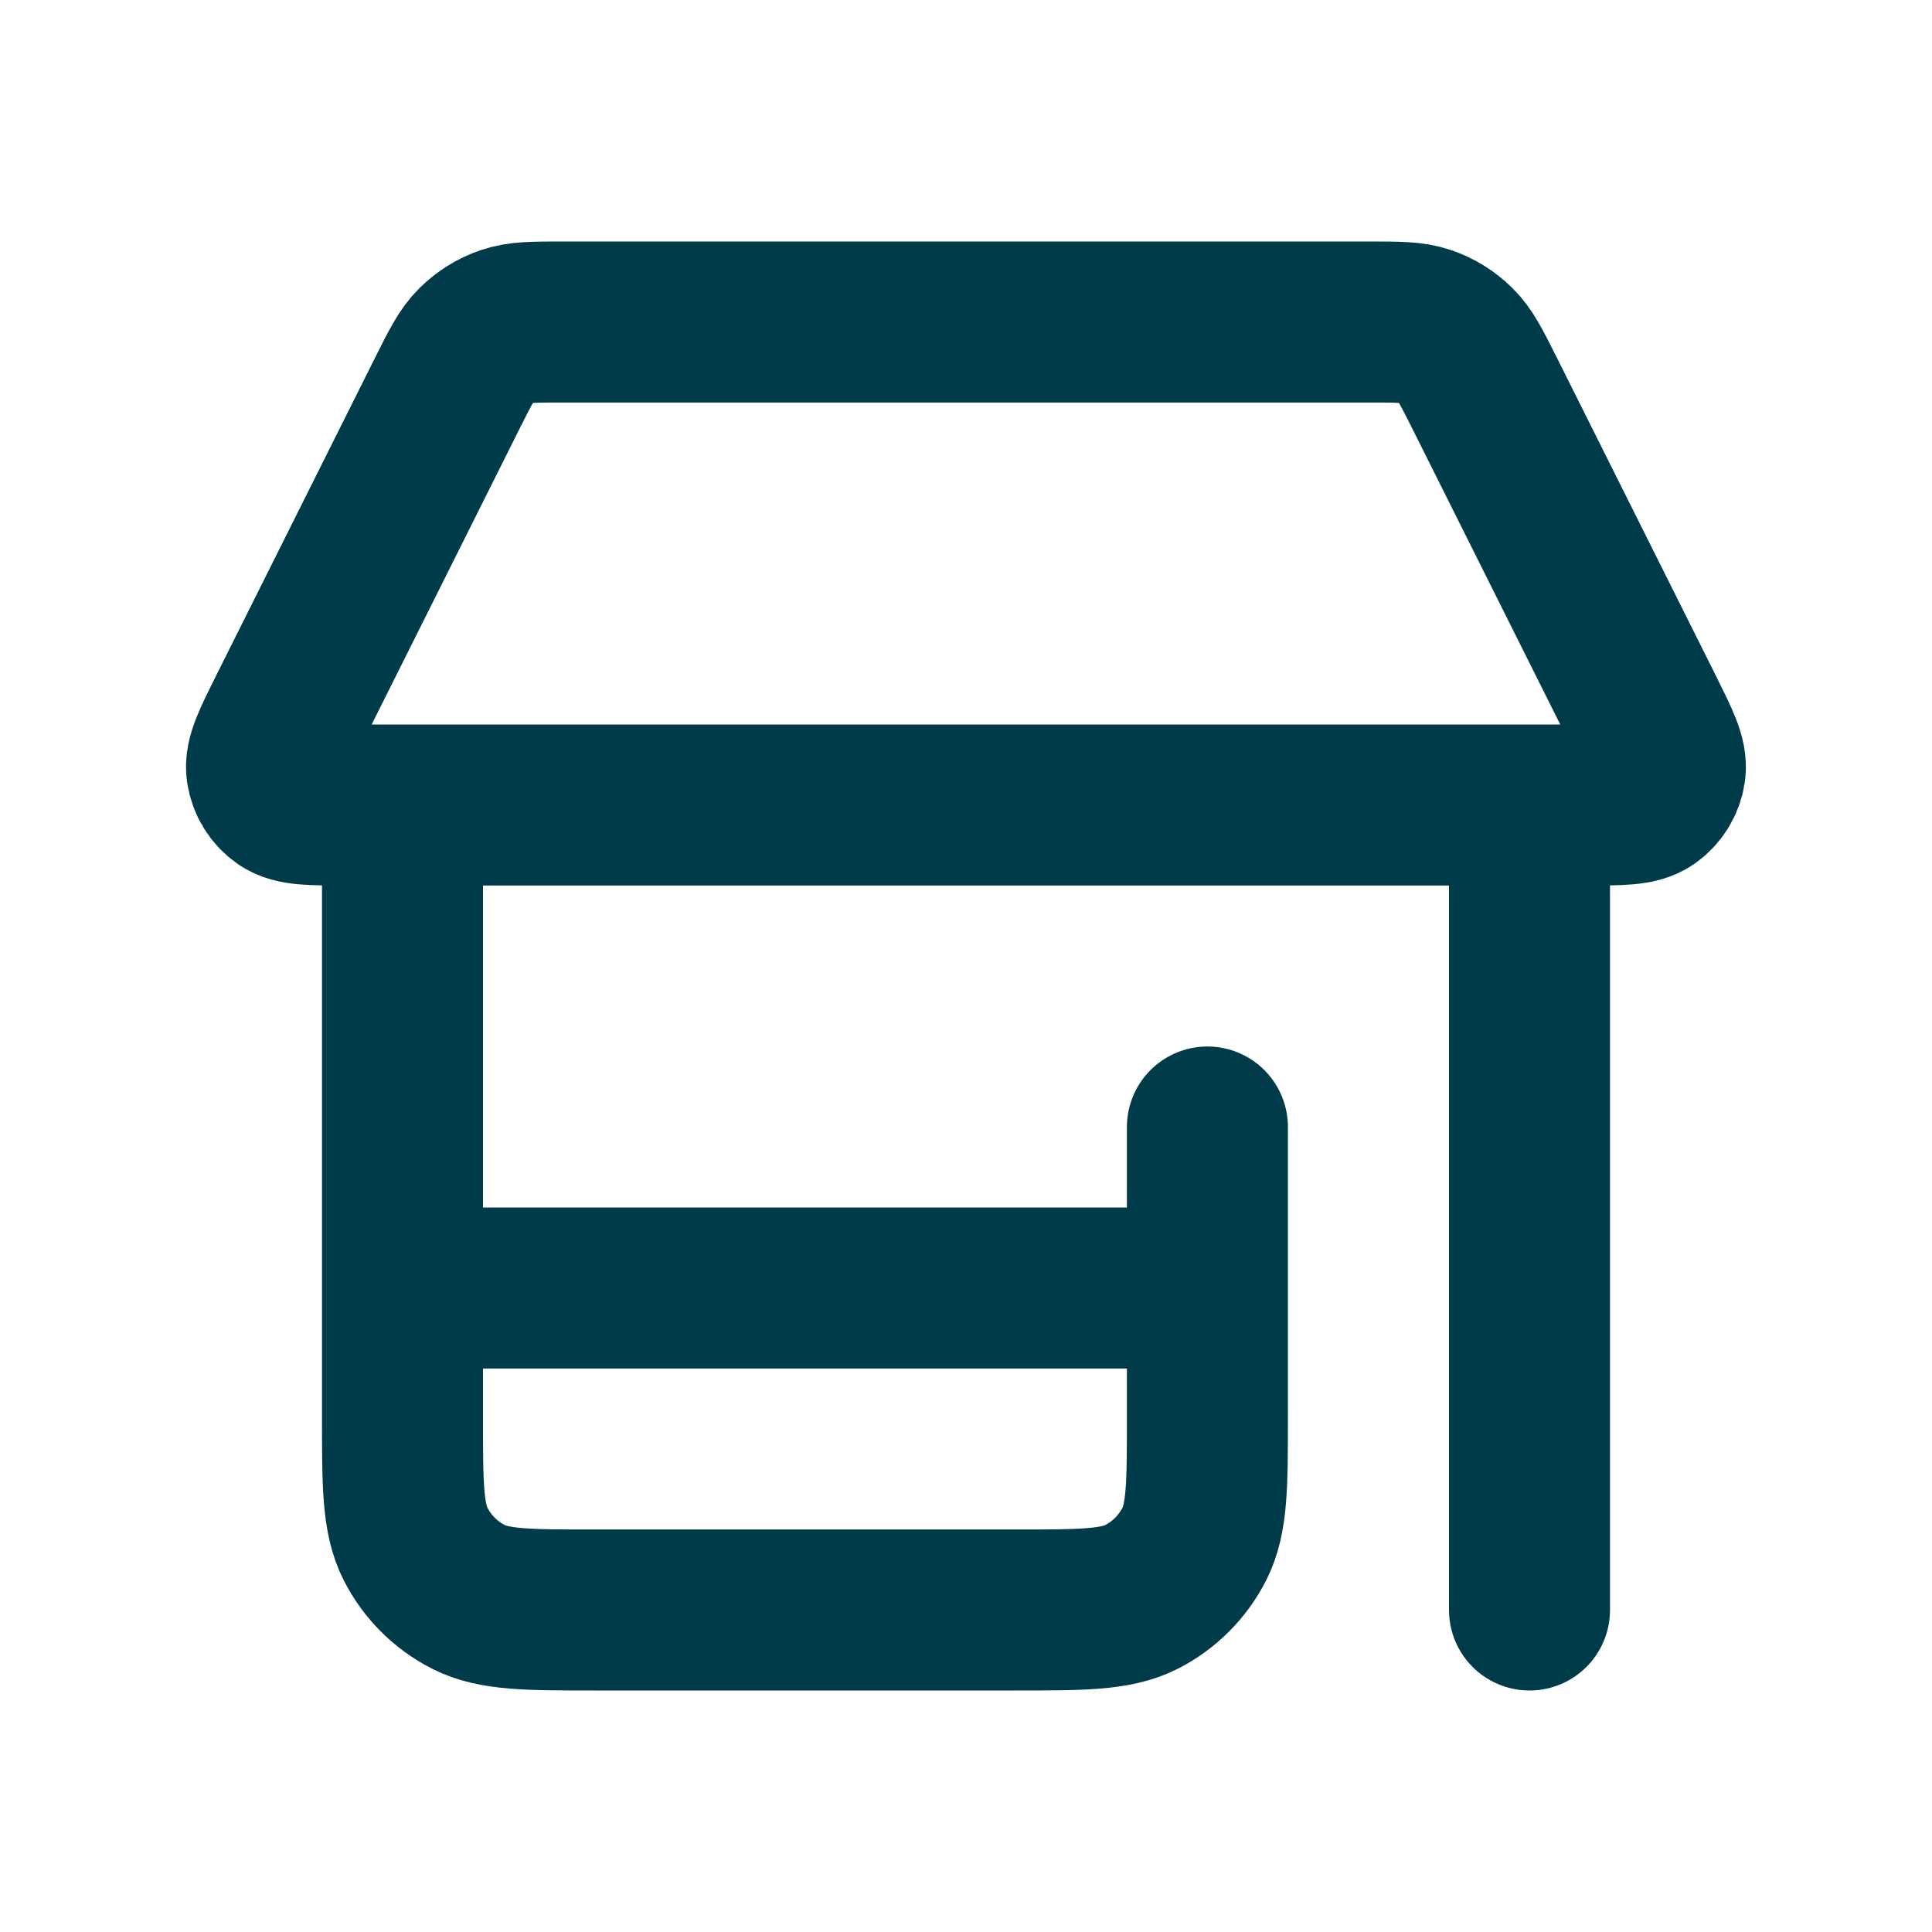 <svg width="24" height="24" viewBox="0 0 24 24" fill="none" xmlns="http://www.w3.org/2000/svg">
<path d="M14.999 14V17.6C14.999 18.44 14.999 18.86 14.836 19.181C14.692 19.463 14.463 19.693 14.181 19.837C13.86 20 13.44 20 12.6 20H7.4C6.559 20 6.139 20 5.819 19.837C5.536 19.693 5.307 19.463 5.163 19.181C5 18.86 5 18.44 5 17.6V10M19 10V20M5 16H14.999M5.557 4.884L3.578 8.842C3.387 9.226 3.291 9.417 3.314 9.573C3.334 9.709 3.409 9.831 3.522 9.91C3.651 10 3.865 10 4.294 10H19.705C20.134 10 20.348 10 20.477 9.91C20.59 9.831 20.665 9.709 20.685 9.573C20.708 9.417 20.612 9.226 20.421 8.842L18.442 4.884C18.281 4.563 18.201 4.403 18.081 4.286C17.975 4.182 17.848 4.103 17.708 4.055C17.549 4 17.37 4 17.011 4H6.988C6.629 4 6.45 4 6.291 4.055C6.151 4.103 6.024 4.182 5.918 4.286C5.798 4.403 5.718 4.563 5.557 4.884Z" stroke="#003B4A" stroke-width="2" stroke-linecap="round" stroke-linejoin="round"/>
</svg>
